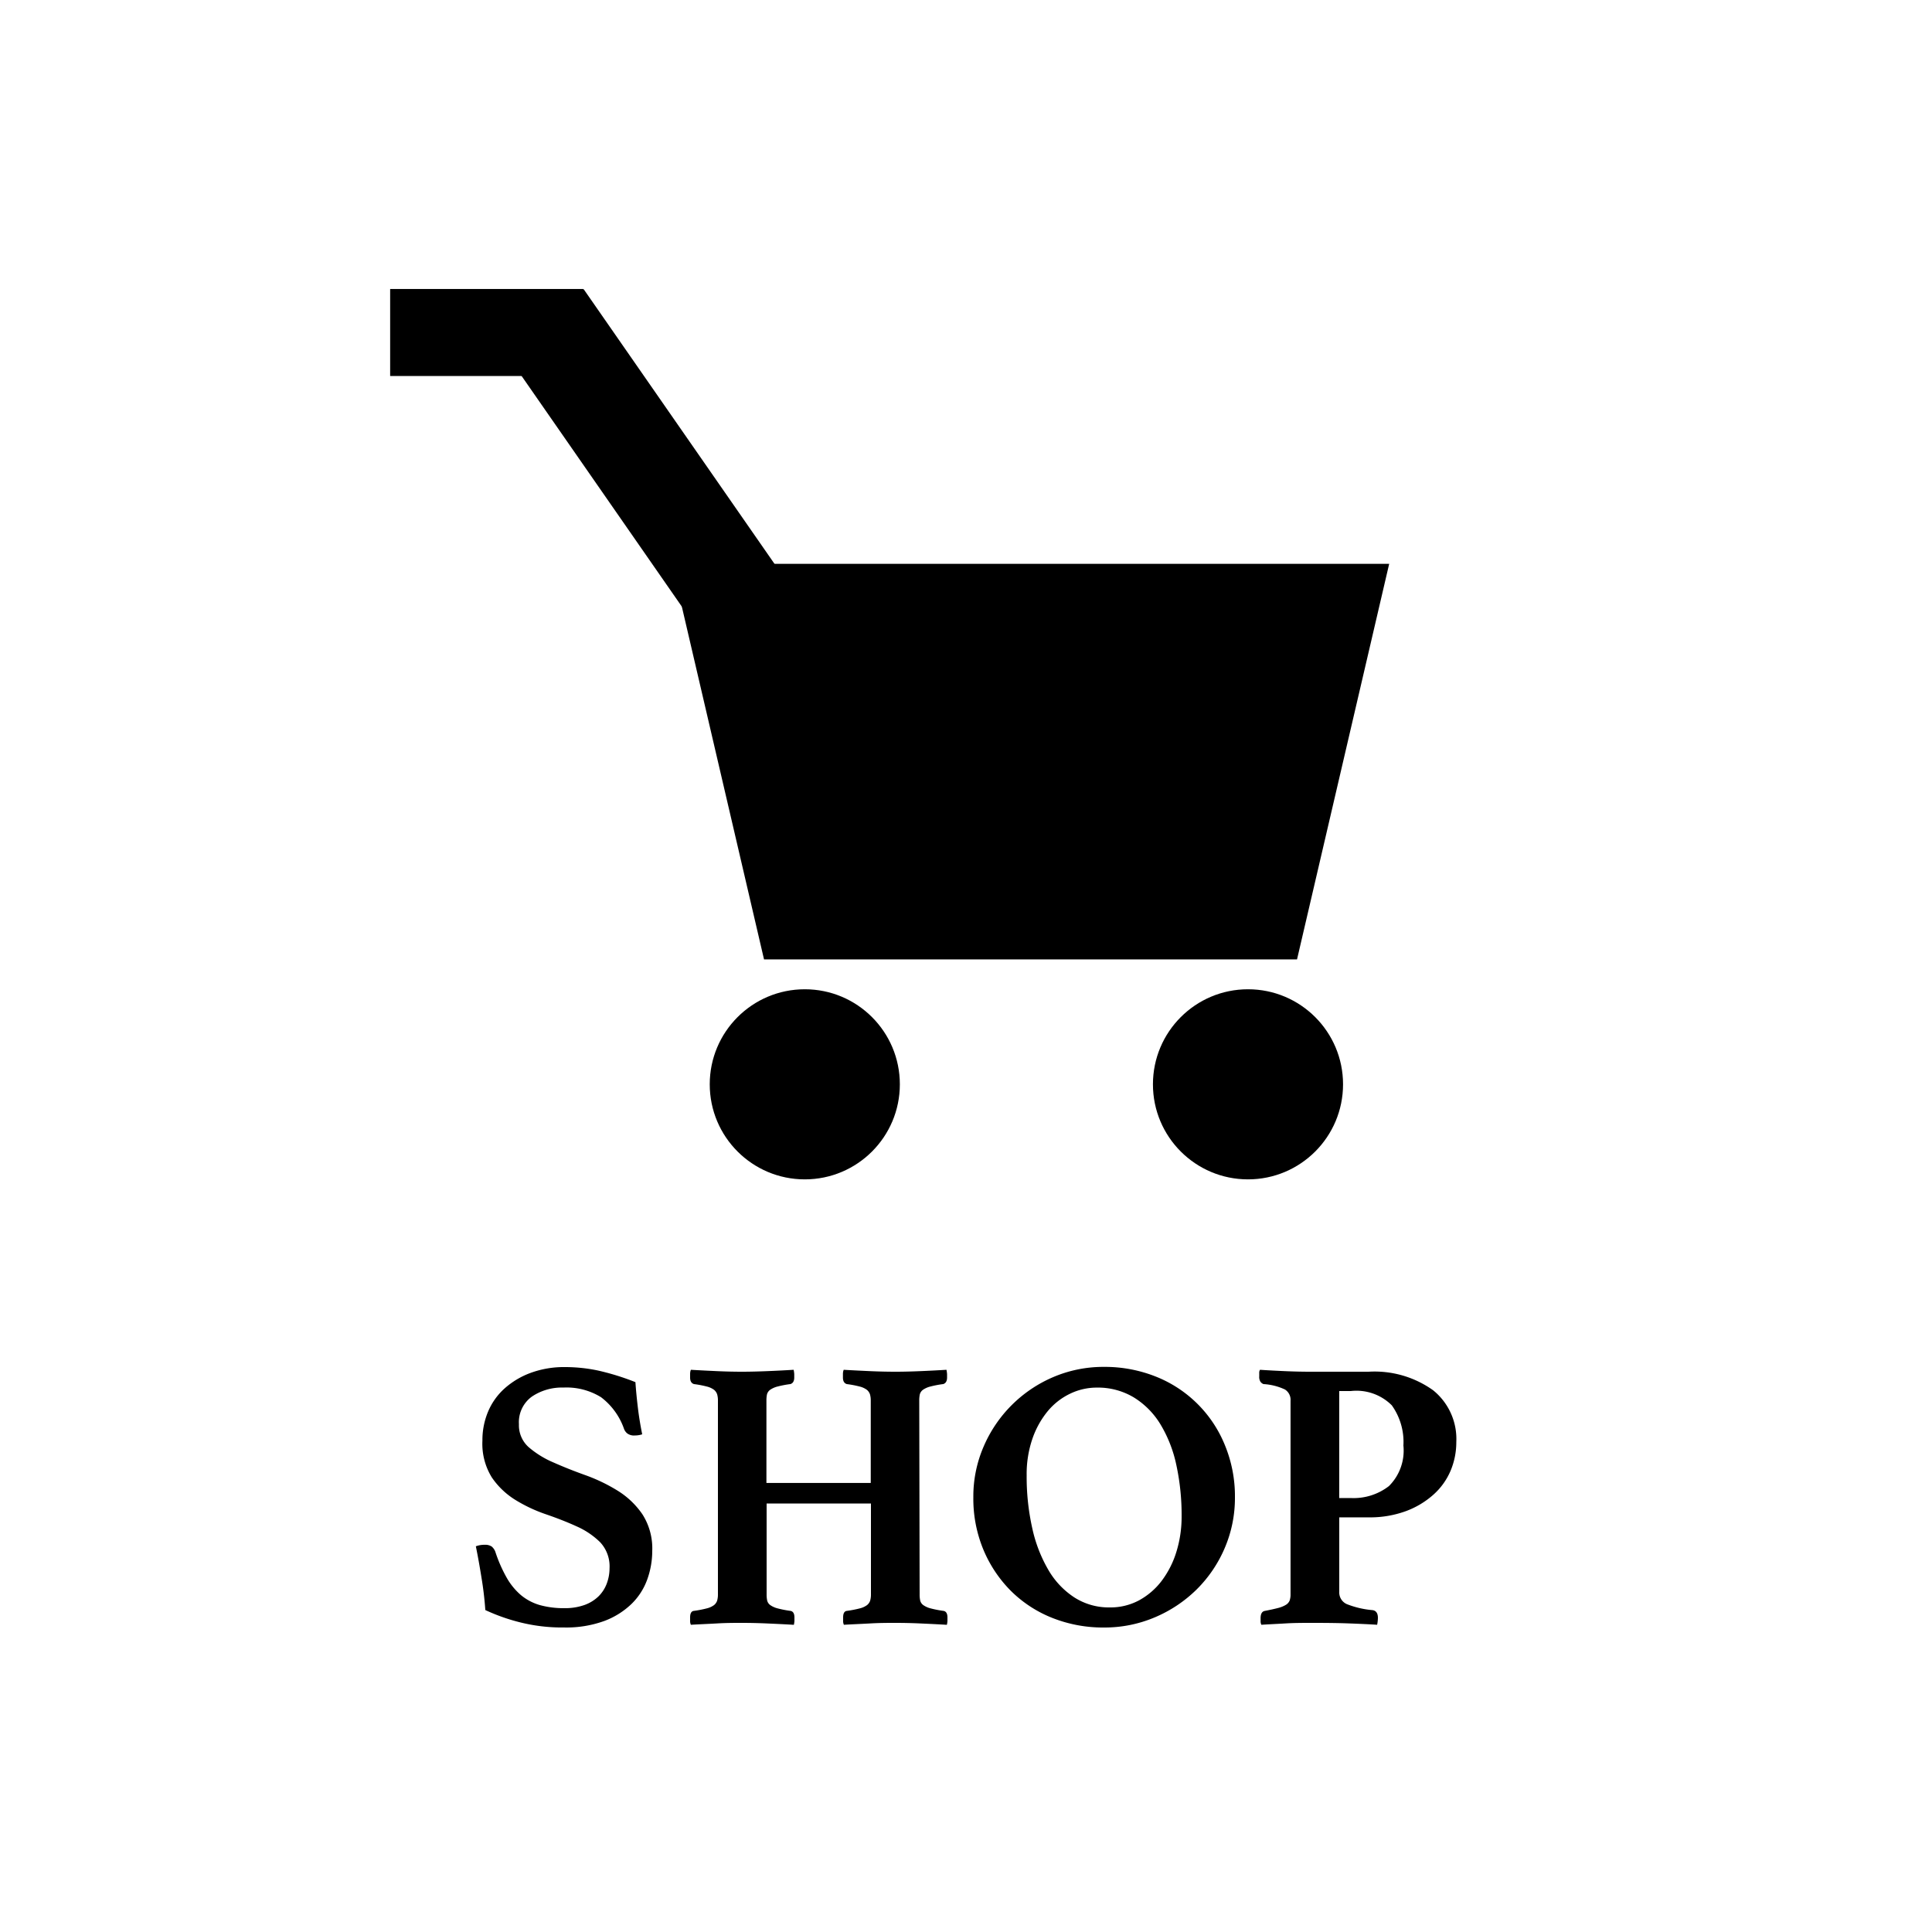 <svg id="レイヤー_1" data-name="レイヤー 1" xmlns="http://www.w3.org/2000/svg" width="50" height="50" viewBox="0 0 50 50"><defs><style>.cls-1{fill:#fff;}</style></defs><rect class="cls-1" width="50" height="50"/><path d="M16.62,37.12a.625.625,0,0,1-.19.03.29.29,0,0,1-.2-.056.275.275,0,0,1-.08-.114,1.748,1.748,0,0,0-.595-.82,1.7,1.7,0,0,0-.975-.25,1.387,1.387,0,0,0-.815.234.818.818,0,0,0-.335.716.757.757,0,0,0,.255.595,2.449,2.449,0,0,0,.64.394c.257.114.533.224.83.33a4.422,4.422,0,0,1,.83.4,2.141,2.141,0,0,1,.64.61,1.638,1.638,0,0,1,.255.949,2.176,2.176,0,0,1-.13.74,1.675,1.675,0,0,1-.41.635,2.047,2.047,0,0,1-.71.441,2.878,2.878,0,0,1-1.03.165,4.472,4.472,0,0,1-1.18-.143,4.981,4.981,0,0,1-.86-.308q-.03-.43-.1-.844c-.044-.277-.092-.545-.145-.806a.63.63,0,0,1,.23-.039.3.3,0,0,1,.18.045.324.324,0,0,1,.1.154,3.676,3.676,0,0,0,.29.656,1.689,1.689,0,0,0,.37.45,1.35,1.35,0,0,0,.485.255,2.29,2.29,0,0,0,.635.08,1.491,1.491,0,0,0,.53-.085,1.012,1.012,0,0,0,.36-.226.917.917,0,0,0,.21-.331,1.138,1.138,0,0,0,.07-.39.915.915,0,0,0-.245-.676,2.046,2.046,0,0,0-.61-.41c-.243-.111-.507-.214-.79-.311a3.919,3.919,0,0,1-.79-.371,2.024,2.024,0,0,1-.61-.581,1.652,1.652,0,0,1-.245-.956,1.9,1.9,0,0,1,.145-.746,1.682,1.682,0,0,1,.425-.6,2.1,2.1,0,0,1,.675-.405,2.514,2.514,0,0,1,.905-.151,4.136,4.136,0,0,1,.845.09,6.451,6.451,0,0,1,.965.3c.013.2.035.426.065.676S16.58,36.92,16.62,37.12Z"/><path d="M23.8,41.259a.742.742,0,0,0,.015.165.207.207,0,0,0,.08.116.575.575,0,0,0,.19.085,2.773,2.773,0,0,0,.335.065c.066.013.1.069.1.17,0,.019,0,.05,0,.09a.654.654,0,0,1-.015.1c-.213-.013-.44-.024-.68-.035S23.367,42,23.18,42s-.412,0-.655.014-.472.022-.685.035a.221.221,0,0,1-.02-.1v-.09c0-.106.033-.164.1-.17a2.814,2.814,0,0,0,.335-.065.525.525,0,0,0,.185-.085.249.249,0,0,0,.08-.116.575.575,0,0,0,.02-.165V38.91h-2.7v2.349a.742.742,0,0,0,.015.165.207.207,0,0,0,.08.116.585.585,0,0,0,.19.085,2.773,2.773,0,0,0,.335.065c.066.013.1.069.1.17,0,.019,0,.05,0,.09a.654.654,0,0,1-.015.1c-.213-.013-.443-.024-.69-.035S19.387,42,19.2,42s-.4,0-.64.014-.467.022-.68.035a.221.221,0,0,1-.02-.1v-.09c0-.106.033-.164.1-.17a2.814,2.814,0,0,0,.335-.065.525.525,0,0,0,.185-.085.249.249,0,0,0,.08-.116.575.575,0,0,0,.02-.165V36.25a.585.585,0,0,0-.02-.165.259.259,0,0,0-.08-.116.525.525,0,0,0-.185-.085,2.65,2.65,0,0,0-.335-.064c-.067-.021-.1-.077-.1-.17v-.091a.294.294,0,0,1,.02-.109c.213.013.44.024.68.035s.453.015.64.015.4-.005.65-.015.477-.022.69-.035a1.026,1.026,0,0,1,.015.109c0,.04,0,.07,0,.091,0,.093-.034.149-.1.17a2.615,2.615,0,0,0-.335.064.585.585,0,0,0-.19.085.214.214,0,0,0-.08.116.755.755,0,0,0-.015.165v2.129h2.7V36.25a.585.585,0,0,0-.02-.165.259.259,0,0,0-.08-.116.525.525,0,0,0-.185-.085,2.65,2.65,0,0,0-.335-.064c-.067-.021-.1-.077-.1-.17v-.091a.294.294,0,0,1,.02-.109c.213.013.442.024.685.035s.461.015.655.015.4-.005.64-.015.467-.022.68-.035a1.026,1.026,0,0,1,.015.109c0,.04,0,.07,0,.091,0,.093-.034.149-.1.17a2.615,2.615,0,0,0-.335.064.575.575,0,0,0-.19.085.214.214,0,0,0-.08.116.755.755,0,0,0-.015.165Z"/><path d="M25.19,38.75a3.243,3.243,0,0,1,.265-1.31,3.417,3.417,0,0,1,1.8-1.8,3.3,3.3,0,0,1,1.315-.265,3.561,3.561,0,0,1,1.34.25A3.2,3.2,0,0,1,31.7,37.4a3.459,3.459,0,0,1,.26,1.35,3.284,3.284,0,0,1-.265,1.315,3.365,3.365,0,0,1-.725,1.069,3.448,3.448,0,0,1-1.08.721,3.332,3.332,0,0,1-1.32.265,3.561,3.561,0,0,1-1.34-.25,3.184,3.184,0,0,1-1.07-.7,3.318,3.318,0,0,1-.71-1.065A3.435,3.435,0,0,1,25.19,38.75ZM28.72,41.6a1.568,1.568,0,0,0,.76-.184,1.842,1.842,0,0,0,.585-.505,2.429,2.429,0,0,0,.38-.75,3.06,3.06,0,0,0,.135-.92,6.1,6.1,0,0,0-.135-1.32,3.392,3.392,0,0,0-.41-1.055,2.092,2.092,0,0,0-.69-.7,1.806,1.806,0,0,0-.965-.255,1.585,1.585,0,0,0-.68.155,1.712,1.712,0,0,0-.58.449,2.292,2.292,0,0,0-.4.716,2.808,2.808,0,0,0-.15.949,6.081,6.081,0,0,0,.145,1.37,3.688,3.688,0,0,0,.42,1.085,2.115,2.115,0,0,0,.675.71A1.657,1.657,0,0,0,28.72,41.6Z"/><path d="M34.66,39.269V41.19a.331.331,0,0,0,.194.324,2.348,2.348,0,0,0,.666.156c.093.013.14.08.14.2a.941.941,0,0,1-.02.179c-.194-.013-.435-.024-.725-.035S34.31,42,33.969,42c-.24,0-.471,0-.7.014s-.431.022-.625.035a.2.2,0,0,1-.02-.089v-.081c0-.113.037-.176.11-.189.14-.027.254-.052.341-.075a.741.741,0,0,0,.2-.08.235.235,0,0,0,.1-.111.476.476,0,0,0,.024-.165V36.25a.314.314,0,0,0-.145-.29,1.507,1.507,0,0,0-.555-.14.178.178,0,0,1-.079-.061.237.237,0,0,1-.031-.139v-.09a.143.143,0,0,1,.02-.08c.187.013.4.024.645.035s.462.015.656.015h1.509a2.606,2.606,0,0,1,1.67.48,1.619,1.619,0,0,1,.6,1.34,1.9,1.9,0,0,1-.149.745,1.739,1.739,0,0,1-.446.619,2.227,2.227,0,0,1-.715.426,2.7,2.7,0,0,1-.96.159Zm.3-.5a1.493,1.493,0,0,0,.985-.309,1.293,1.293,0,0,0,.375-1.05,1.628,1.628,0,0,0-.3-1.04A1.294,1.294,0,0,0,34.959,36h-.3v2.769Z"/><polygon points="33.567 24.829 19.773 24.829 17.388 14.592 35.952 14.592 33.567 24.829"/><rect x="15.672" y="7.309" width="2.601" height="10.282" transform="translate(-4.07 11.91) rotate(-34.791)"/><rect x="10.097" y="7.479" width="5.001" height="2.252"/><circle cx="20.828" cy="28.062" r="2.46"/><circle cx="32.298" cy="28.062" r="2.46"/></svg>
